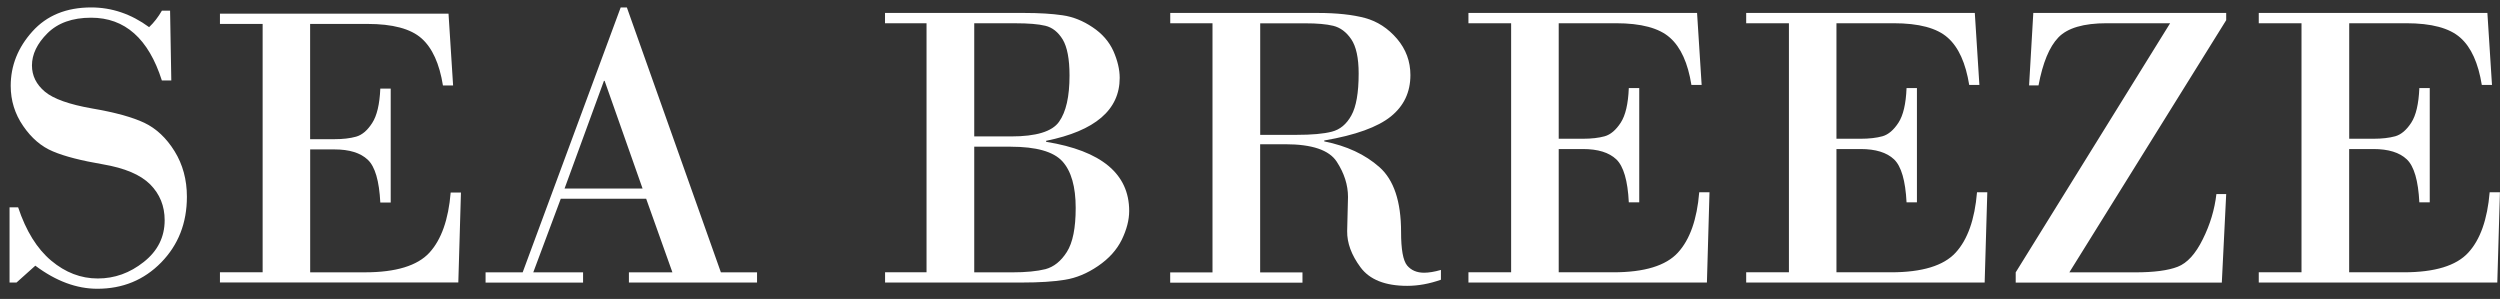 <?xml version="1.0" encoding="UTF-8"?> <svg xmlns="http://www.w3.org/2000/svg" width="184" height="22" viewBox="0 0 184 22" fill="none"><rect x="0" y="0" width="184" height="22" fill="#333333" stroke="none"/><g clip-path="url(#clip0_5582_12163)"><path d="M41.548 13.875H47.293L44.5 5.95H44.45L41.552 13.875H41.548ZM47.557 14.627H41.273L39.248 20.046H42.914V20.799H35.738V20.046H38.468L45.683 0.547H46.137L53.057 20.043H55.718V20.795H46.288V20.043H49.489L47.557 14.624V14.627ZM22.825 1.761V10.244H24.609C25.238 10.244 25.773 10.182 26.211 10.058C26.649 9.934 27.041 9.6 27.39 9.057C27.743 8.518 27.941 7.676 27.991 6.52H28.756V14.907H27.991C27.91 13.312 27.604 12.261 27.068 11.757C26.529 11.249 25.715 10.997 24.613 10.997H22.829V20.043H26.855C29.136 20.043 30.715 19.558 31.599 18.603C32.479 17.645 33.007 16.163 33.17 14.17H33.926L33.732 20.791H16.188V20.039H19.33V1.761H16.188V1.005H33.011L33.348 6.288H32.6C32.344 4.69 31.82 3.53 31.025 2.824C30.226 2.114 28.899 1.761 27.037 1.761H22.832H22.825ZM12.518 0.783L12.608 5.923H11.913C10.932 2.843 9.194 1.303 6.708 1.303C5.327 1.303 4.26 1.687 3.496 2.444C2.732 3.204 2.352 3.999 2.352 4.814C2.352 5.574 2.67 6.214 3.306 6.749C3.938 7.277 5.098 7.688 6.781 7.983C8.465 8.27 9.741 8.623 10.622 9.038C11.506 9.461 12.247 10.159 12.848 11.129C13.449 12.098 13.756 13.219 13.756 14.48C13.756 16.419 13.123 18.025 11.863 19.317C10.598 20.609 9.031 21.253 7.162 21.253C5.637 21.253 4.117 20.69 2.6 19.554L1.215 20.795H0.703V15.26H1.335C1.917 17.005 2.728 18.312 3.771 19.185C4.815 20.058 5.951 20.496 7.196 20.496C8.442 20.496 9.555 20.093 10.579 19.282C11.607 18.471 12.119 17.444 12.119 16.206C12.119 15.163 11.762 14.282 11.052 13.569C10.335 12.855 9.182 12.37 7.58 12.095C5.986 11.823 4.753 11.509 3.899 11.144C3.046 10.791 2.313 10.163 1.704 9.271C1.095 8.39 0.788 7.401 0.788 6.319C0.788 4.825 1.324 3.491 2.383 2.316C3.442 1.136 4.889 0.547 6.708 0.547C8.232 0.547 9.652 1.028 10.975 1.998C11.339 1.652 11.649 1.249 11.917 0.783H12.522H12.518Z" fill="white"></path><path d="M172.902 1.71V10.212H174.686C175.314 10.212 175.85 10.15 176.288 10.03C176.726 9.906 177.118 9.568 177.467 9.033C177.82 8.49 178.014 7.648 178.064 6.484H178.829V14.89H178.064C177.983 13.296 177.677 12.237 177.141 11.729C176.606 11.221 175.787 10.969 174.682 10.969H172.898V20.041H176.92C179.205 20.041 180.784 19.556 181.664 18.595C182.545 17.64 183.072 16.151 183.239 14.153H183.995L183.801 20.794H166.245V20.041H169.391V1.71H166.245V0.953H183.072L183.41 6.252H182.661C182.401 4.646 181.881 3.482 181.082 2.776C180.279 2.062 178.957 1.71 177.095 1.71H172.89H172.902ZM163.53 20.798H148.356V20.045L159.721 1.71H155.055C153.352 1.71 152.169 2.059 151.498 2.753C150.83 3.447 150.346 4.626 150.035 6.283H149.341L149.651 0.953H163.848V1.485L152.304 20.045H157.145C158.538 20.045 159.581 19.906 160.276 19.634C160.978 19.363 161.594 18.688 162.126 17.605C162.665 16.527 162.995 15.422 163.127 14.285H163.848L163.526 20.794L163.53 20.798ZM135.163 1.71V10.212H136.944C137.576 10.212 138.107 10.15 138.546 10.03C138.984 9.906 139.376 9.568 139.725 9.033C140.078 8.49 140.276 7.648 140.322 6.484H141.086V14.89H140.322C140.241 13.296 139.934 12.237 139.403 11.729C138.864 11.221 138.045 10.969 136.944 10.969H135.163V20.041H139.186C141.47 20.041 143.053 19.556 143.934 18.595C144.814 17.64 145.342 16.151 145.508 14.153H146.265L146.071 20.794H128.519V20.041H131.665V1.71H128.519V0.953H145.346L145.683 6.252H144.934C144.674 4.646 144.155 3.482 143.356 2.776C142.557 2.062 141.23 1.71 139.368 1.71H135.163ZM114.721 1.71V10.212H116.502C117.134 10.212 117.669 10.15 118.104 10.03C118.542 9.906 118.934 9.568 119.283 9.033C119.636 8.49 119.834 7.648 119.88 6.484H120.648V14.89H119.88C119.803 13.296 119.492 12.237 118.961 11.729C118.422 11.221 117.607 10.969 116.502 10.969H114.721V20.041H118.748C121.028 20.041 122.611 19.556 123.492 18.595C124.372 17.64 124.9 16.151 125.063 14.153H125.819L125.629 20.794H108.077V20.041H111.219V1.71H108.077V0.953H124.904L125.241 6.252H124.488C124.232 4.646 123.709 3.482 122.91 2.776C122.111 2.062 120.784 1.71 118.93 1.71H114.721ZM92.751 1.71V9.925H95.408C96.548 9.925 97.421 9.848 98.019 9.692C98.62 9.541 99.101 9.145 99.458 8.498C99.818 7.854 99.997 6.822 99.997 5.414C99.997 4.262 99.814 3.42 99.45 2.885C99.089 2.353 98.643 2.028 98.131 1.9C97.615 1.775 96.936 1.717 96.102 1.717H92.751V1.71ZM89.24 20.045V1.71H86.13V0.953H96.975C98.395 0.953 99.555 1.081 100.466 1.325C101.374 1.57 102.157 2.082 102.821 2.854C103.48 3.63 103.806 4.518 103.806 5.526C103.806 6.783 103.329 7.796 102.363 8.575C101.401 9.351 99.768 9.945 97.464 10.34V10.406C99.12 10.736 100.474 11.368 101.529 12.303C102.588 13.242 103.119 14.828 103.119 17.074C103.119 18.354 103.263 19.172 103.565 19.541C103.868 19.898 104.283 20.072 104.814 20.072C105.156 20.072 105.571 20.006 106.052 19.867V20.588C105.195 20.891 104.368 21.038 103.569 21.038C101.948 21.038 100.804 20.581 100.133 19.673C99.462 18.765 99.14 17.881 99.151 17.012L99.213 14.495C99.213 13.618 98.938 12.749 98.383 11.899C97.825 11.042 96.564 10.616 94.593 10.616H92.747V20.049H95.862V20.802H86.126V20.049H89.237L89.24 20.045ZM74.392 10.794H71.704V20.045H74.481C75.513 20.045 76.335 19.964 76.948 19.809C77.561 19.642 78.088 19.227 78.523 18.54C78.957 17.854 79.171 16.779 79.171 15.305C79.171 13.742 78.845 12.594 78.189 11.872C77.538 11.159 76.269 10.798 74.392 10.798M74.729 1.713H71.704V10.041H74.419C76.258 10.041 77.437 9.685 77.945 8.963C78.461 8.242 78.717 7.113 78.717 5.557C78.717 4.343 78.546 3.459 78.216 2.908C77.879 2.357 77.452 2.02 76.936 1.896C76.421 1.772 75.687 1.713 74.729 1.713ZM68.193 20.049V1.71H65.137V0.953H75.365C76.49 0.953 77.437 1.011 78.201 1.124C78.969 1.232 79.71 1.531 80.412 2.004C81.122 2.474 81.63 3.063 81.944 3.754C82.251 4.448 82.41 5.115 82.41 5.732C82.41 8.086 80.602 9.634 76.995 10.363V10.437C81.064 11.097 83.108 12.796 83.108 15.526C83.108 16.197 82.922 16.903 82.561 17.648C82.192 18.393 81.618 19.033 80.815 19.58C80.02 20.123 79.21 20.46 78.376 20.592C77.546 20.728 76.494 20.794 75.237 20.794H65.141V20.041H68.197L68.193 20.049Z" fill="white"></path></g><defs><clipPath id="clip0_5582_12163"><rect width="183.3" height="20.706" fill="white" transform="translate(0.703 0.547)"></rect></clipPath></defs></svg> 
